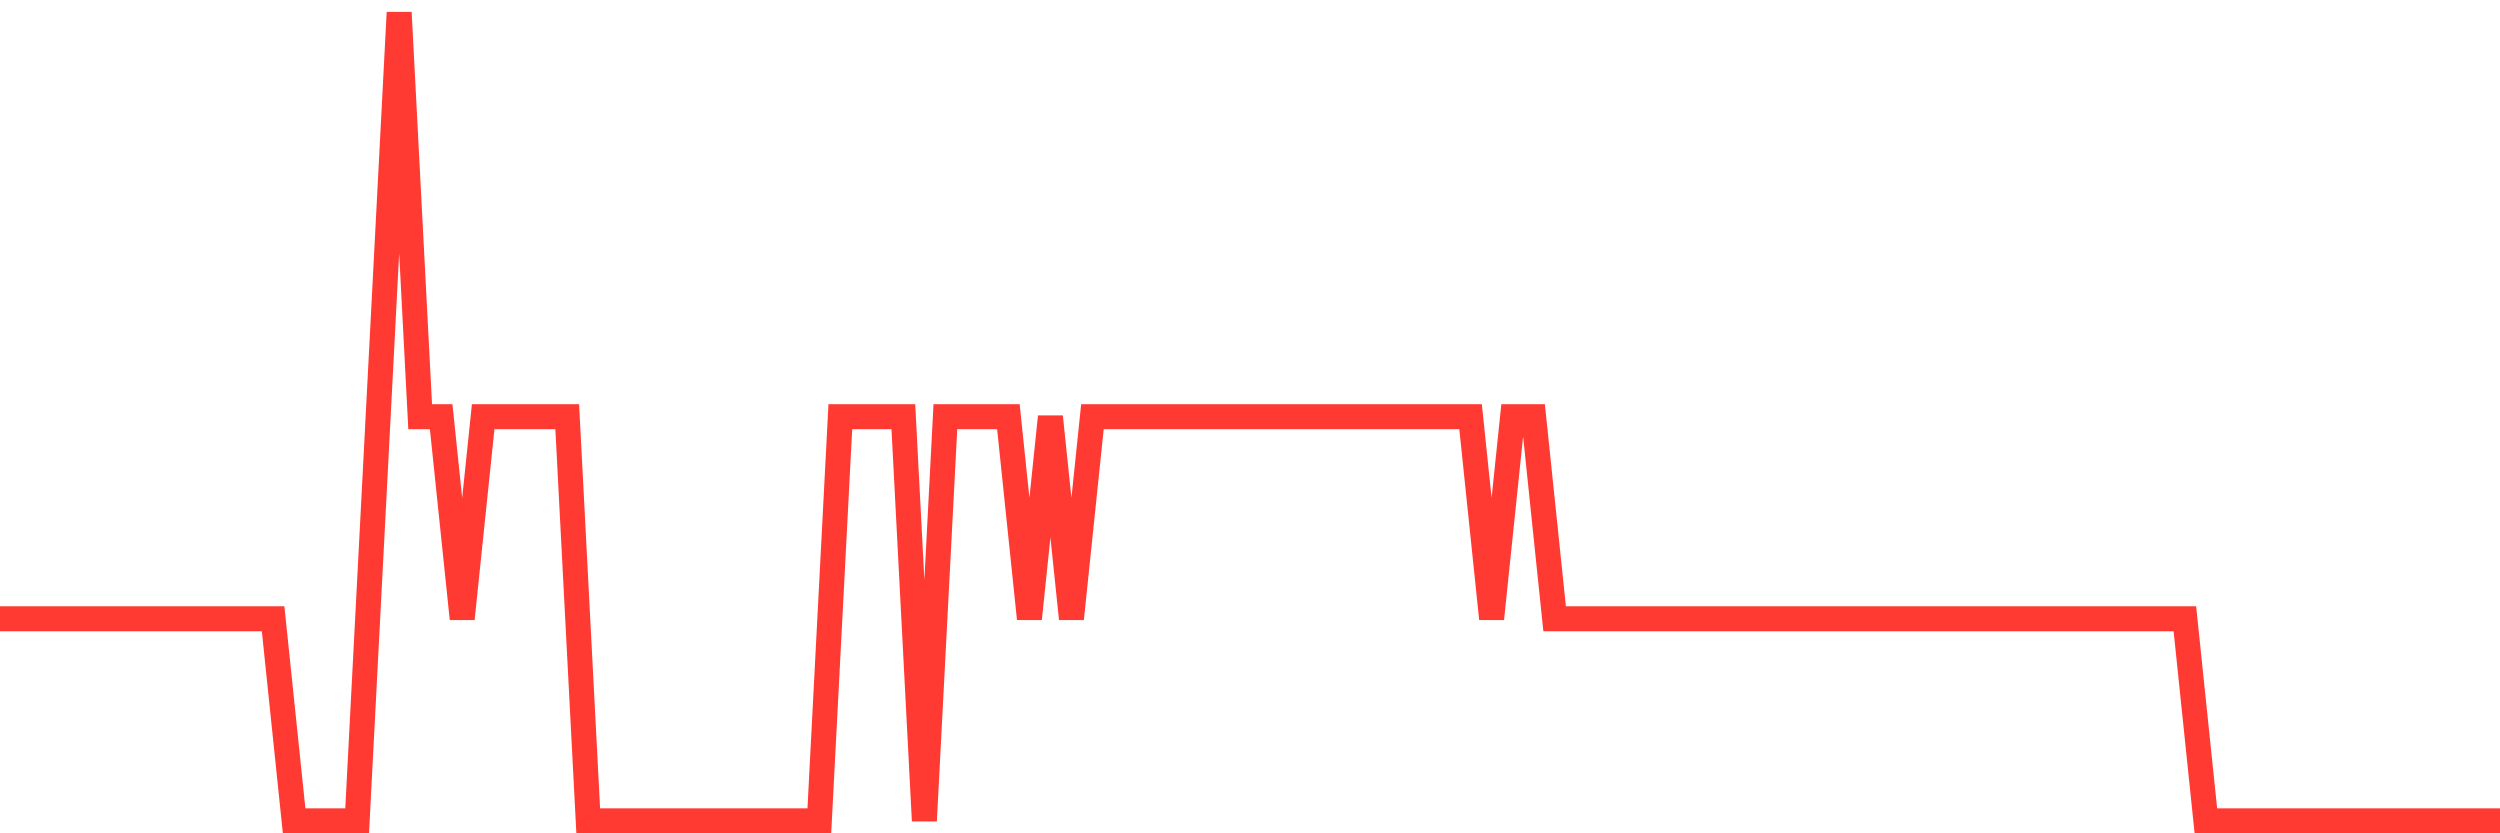 <svg
  xmlns="http://www.w3.org/2000/svg"
  xmlns:xlink="http://www.w3.org/1999/xlink"
  width="120"
  height="40"
  viewBox="0 0 120 40"
  preserveAspectRatio="none"
>
  <polyline
    points="0,29.7 1.008,29.7 2.017,29.7 3.025,29.7 4.034,29.7 5.042,29.7 6.05,29.7 7.059,29.7 8.067,29.7 9.076,29.7 10.084,29.7 11.092,29.7 12.101,29.7 13.109,29.7 14.118,39.4 15.126,39.4 16.134,39.4 17.143,39.4 18.151,20 19.16,0.6 20.168,20 21.176,20 22.185,29.7 23.193,20 24.202,20 25.21,20 26.218,20 27.227,20 28.235,39.4 29.244,39.4 30.252,39.4 31.261,39.4 32.269,39.4 33.277,39.4 34.286,39.4 35.294,39.4 36.303,39.4 37.311,39.4 38.319,39.4 39.328,39.4 40.336,20 41.345,20 42.353,20 43.361,20 44.37,39.4 45.378,20 46.387,20 47.395,20 48.403,20 49.412,29.7 50.42,20 51.429,29.7 52.437,20 53.445,20 54.454,20 55.462,20 56.471,20 57.479,20 58.487,20 59.496,20 60.504,20 61.513,20 62.521,20 63.529,20 64.538,20 65.546,20 66.555,20 67.563,20 68.571,20 69.58,20 70.588,20 71.597,29.7 72.605,20 73.613,20 74.622,29.7 75.63,29.7 76.639,29.7 77.647,29.7 78.655,29.7 79.664,29.7 80.672,29.7 81.681,29.7 82.689,29.7 83.697,29.7 84.706,29.7 85.714,29.7 86.723,29.7 87.731,29.7 88.739,29.7 89.748,29.7 90.756,29.7 91.765,29.7 92.773,29.7 93.782,29.7 94.79,29.7 95.798,29.7 96.807,29.7 97.815,29.7 98.824,29.7 99.832,29.7 100.84,29.7 101.849,29.7 102.857,29.7 103.866,29.7 104.874,29.7 105.882,39.4 106.891,39.4 107.899,39.4 108.908,39.4 109.916,39.4 110.924,39.4 111.933,39.4 112.941,39.4 113.95,39.4 114.958,39.4 115.966,39.4 116.975,39.4 117.983,39.4 118.992,39.4 120,39.4"
    fill="none"
    stroke="#ff3a33"
    stroke-width="1.2"
  >
  </polyline>
</svg>